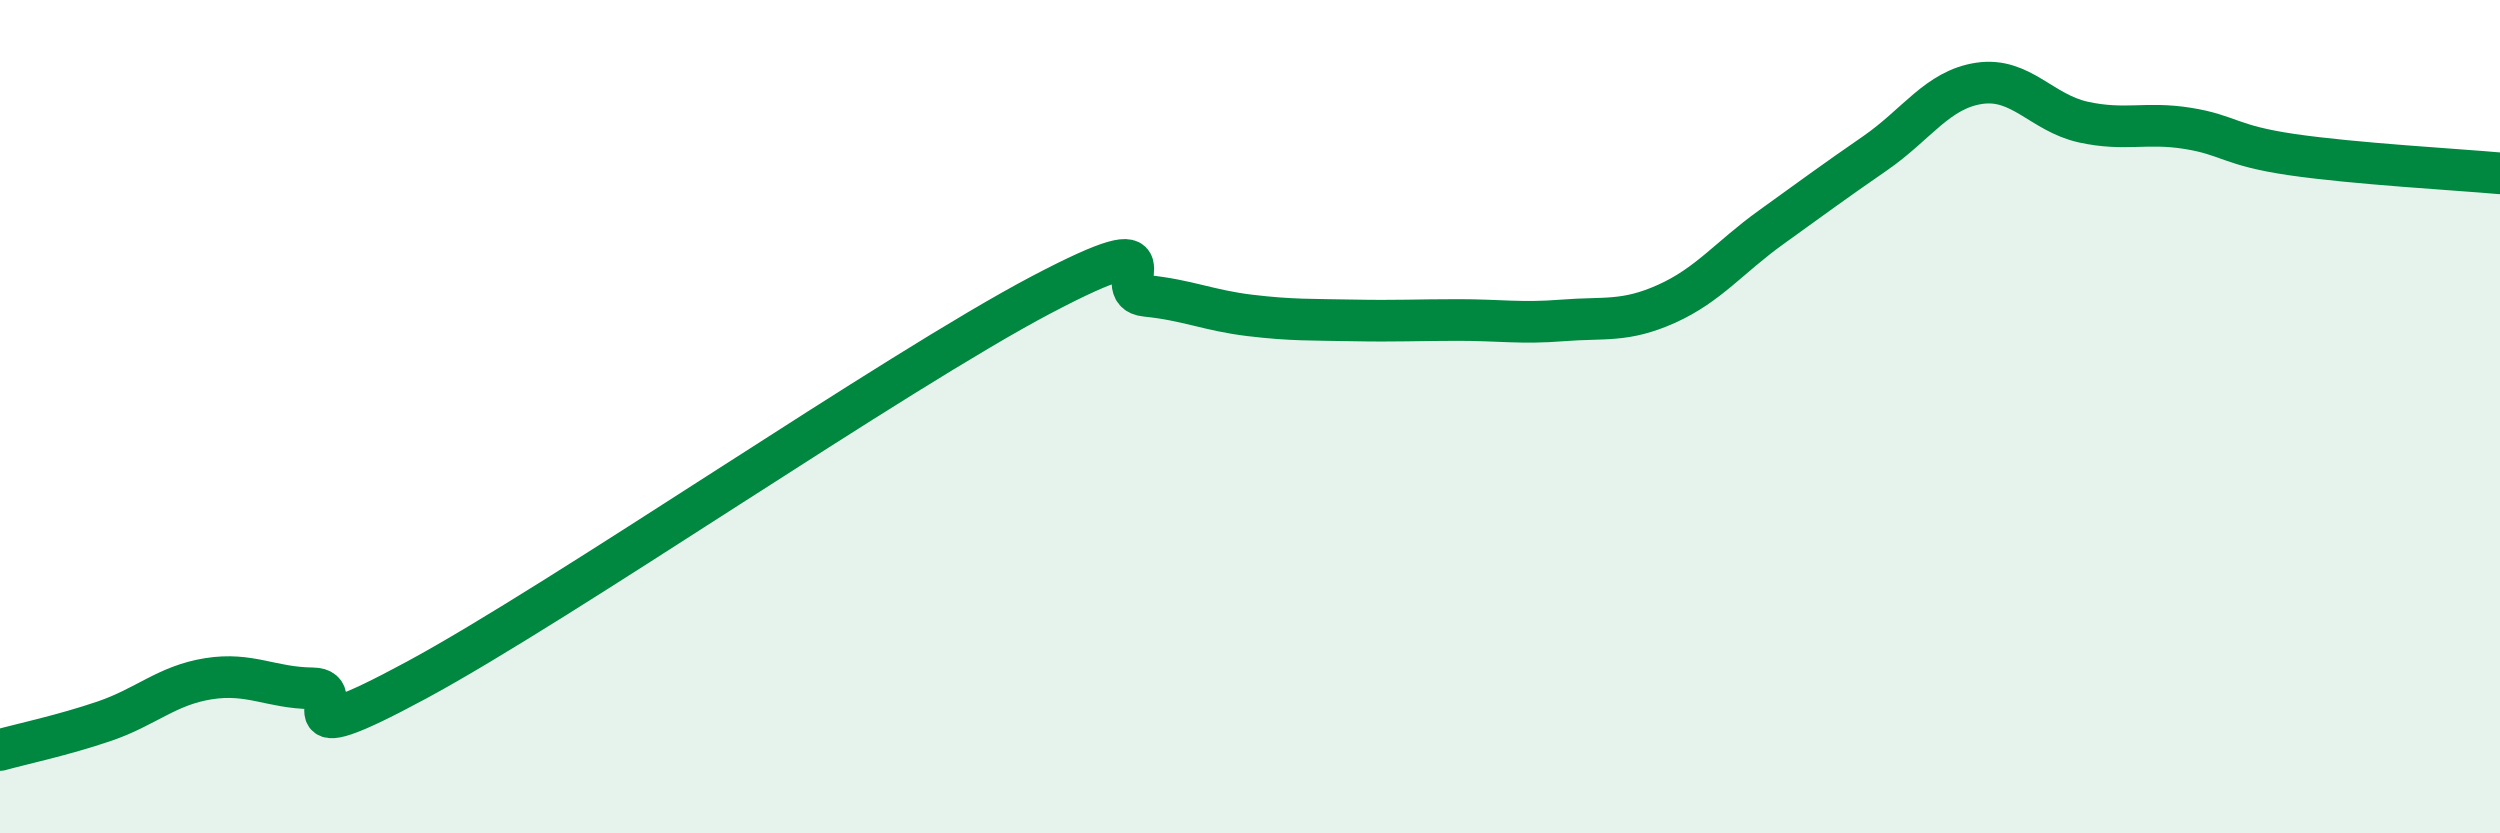
    <svg width="60" height="20" viewBox="0 0 60 20" xmlns="http://www.w3.org/2000/svg">
      <path
        d="M 0,18 C 0.5,17.86 1.5,17.65 2.5,17.31 C 3.5,16.97 4,16.45 5,16.29 C 6,16.13 6.5,16.51 7.5,16.52 C 8.5,16.53 6.5,18.21 10,16.32 C 13.5,14.43 21.5,8.91 25,7.07 C 28.5,5.23 26.5,7 27.5,7.1 C 28.5,7.2 29,7.45 30,7.57 C 31,7.69 31.5,7.67 32.5,7.69 C 33.5,7.71 34,7.68 35,7.68 C 36,7.68 36.5,7.77 37.5,7.69 C 38.5,7.61 39,7.74 40,7.29 C 41,6.84 41.5,6.18 42.5,5.46 C 43.5,4.74 44,4.37 45,3.68 C 46,2.99 46.5,2.15 47.5,2 C 48.5,1.85 49,2.71 50,2.93 C 51,3.15 51.5,2.92 52.5,3.08 C 53.5,3.24 53.5,3.49 55,3.71 C 56.5,3.93 59,4.07 60,4.16L60 20L0 20Z"
        fill="#008740"
        opacity="0.1"
        stroke-linecap="round"
        stroke-linejoin="round"
      />
      <path
        d="M 0,18 C 0.5,17.86 1.5,17.65 2.5,17.31 C 3.5,16.97 4,16.45 5,16.29 C 6,16.13 6.5,16.51 7.5,16.52 C 8.5,16.53 6.5,18.21 10,16.32 C 13.5,14.43 21.5,8.91 25,7.07 C 28.5,5.23 26.5,7 27.5,7.1 C 28.5,7.2 29,7.45 30,7.57 C 31,7.69 31.5,7.67 32.5,7.69 C 33.5,7.71 34,7.68 35,7.68 C 36,7.68 36.5,7.77 37.5,7.69 C 38.5,7.61 39,7.74 40,7.29 C 41,6.84 41.5,6.18 42.5,5.46 C 43.5,4.74 44,4.37 45,3.68 C 46,2.99 46.5,2.15 47.5,2 C 48.5,1.85 49,2.71 50,2.93 C 51,3.15 51.5,2.92 52.5,3.08 C 53.5,3.24 53.5,3.49 55,3.71 C 56.5,3.93 59,4.07 60,4.16"
        stroke="#008740"
        stroke-width="1"
        fill="none"
        stroke-linecap="round"
        stroke-linejoin="round"
      />
    </svg>
  